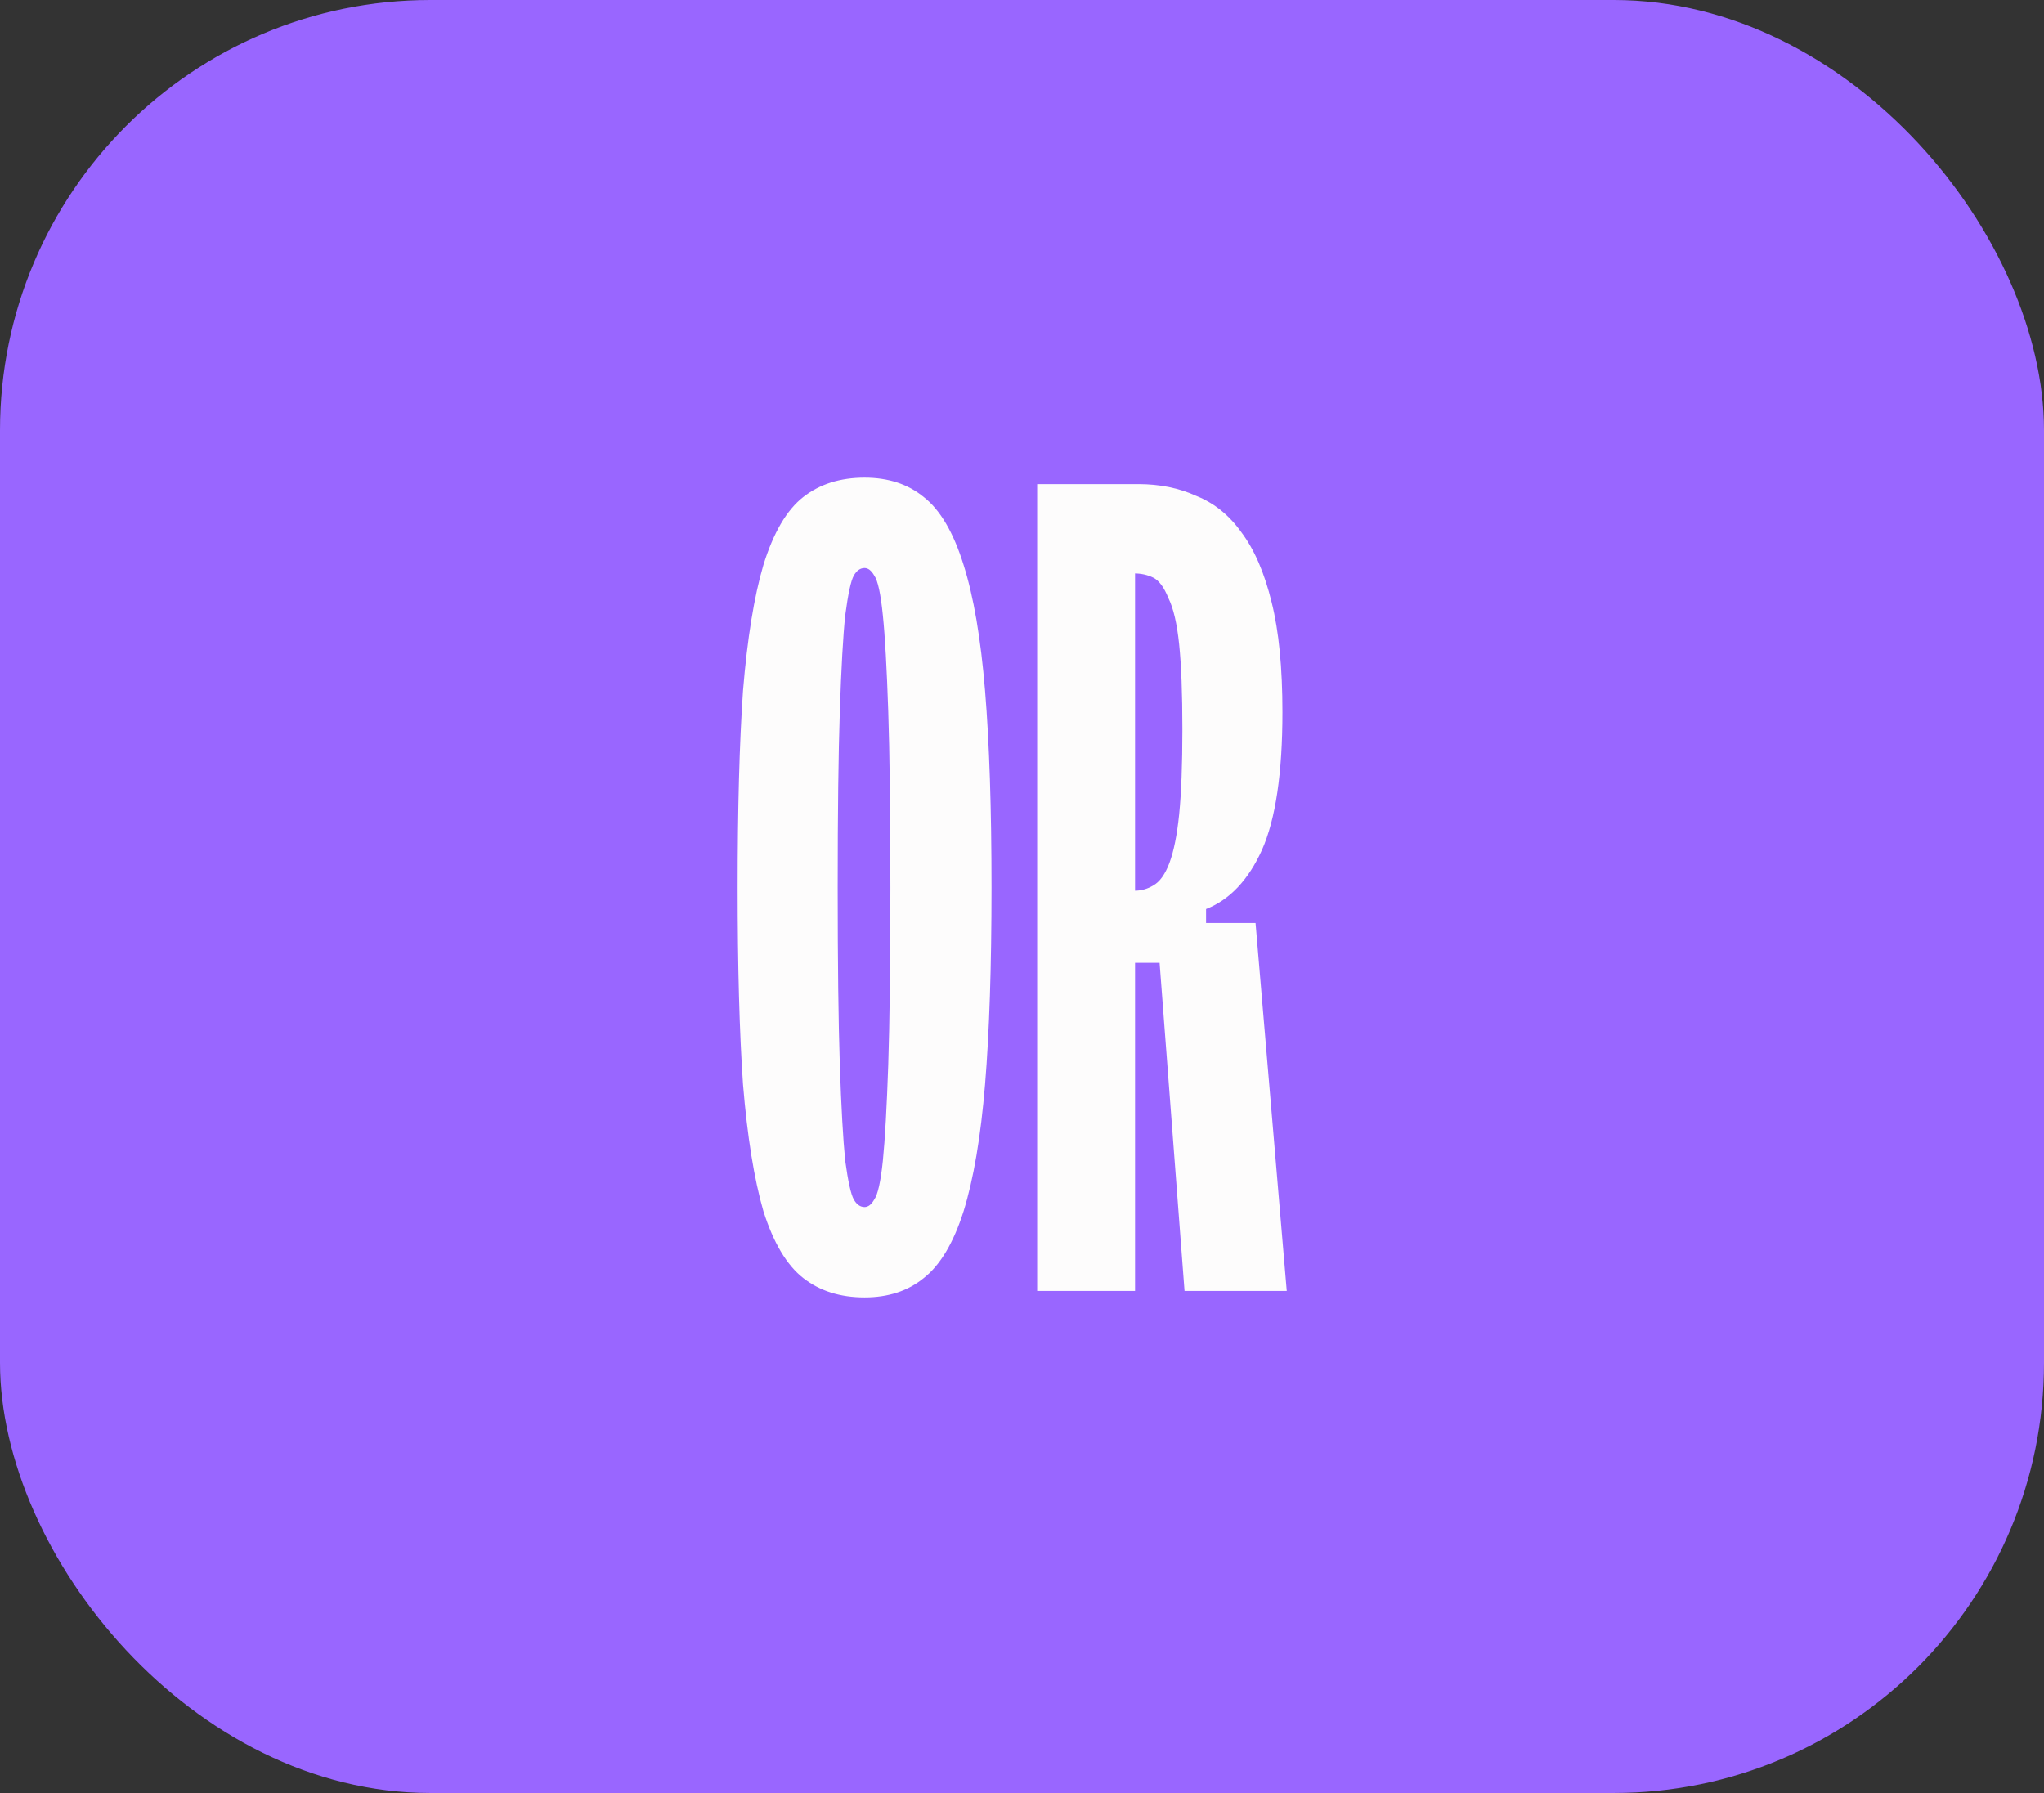 <?xml version="1.0" encoding="UTF-8"?> <svg xmlns="http://www.w3.org/2000/svg" width="57" height="50" viewBox="0 0 57 50" fill="none"><rect x="0" y="0" width="57" height="50" fill="#333333" stroke="none"/><rect width="57" height="50" rx="12" fill="#9966FF"></rect><path d="M24.11 13.32C24.77 13.32 25.32 13.5 25.76 13.86C26.22 14.22 26.59 14.85 26.87 15.75C27.15 16.63 27.35 17.8 27.47 19.26C27.59 20.72 27.65 22.55 27.65 24.75C27.65 26.95 27.59 28.78 27.47 30.24C27.35 31.7 27.15 32.88 26.87 33.78C26.59 34.66 26.22 35.28 25.76 35.64C25.32 36 24.77 36.18 24.11 36.18C23.43 36.18 22.86 36 22.4 35.64C21.94 35.28 21.57 34.66 21.29 33.78C21.03 32.88 20.84 31.7 20.72 30.24C20.62 28.78 20.57 26.95 20.57 24.75C20.57 22.55 20.62 20.72 20.72 19.26C20.84 17.8 21.03 16.63 21.29 15.75C21.57 14.85 21.94 14.22 22.4 13.86C22.86 13.5 23.43 13.32 24.11 13.32ZM24.11 15.84C23.99 15.84 23.89 15.91 23.81 16.05C23.73 16.19 23.65 16.56 23.57 17.16C23.51 17.74 23.46 18.63 23.42 19.83C23.38 21.01 23.36 22.65 23.36 24.75C23.36 26.85 23.38 28.5 23.42 29.7C23.46 30.88 23.51 31.77 23.57 32.37C23.65 32.95 23.73 33.31 23.81 33.45C23.89 33.59 23.99 33.66 24.11 33.66C24.21 33.66 24.3 33.59 24.38 33.45C24.48 33.31 24.56 32.95 24.62 32.37C24.68 31.77 24.73 30.88 24.77 29.7C24.81 28.5 24.83 26.85 24.83 24.75C24.83 22.65 24.81 21.01 24.77 19.83C24.73 18.63 24.68 17.74 24.62 17.16C24.56 16.56 24.48 16.19 24.38 16.05C24.3 15.91 24.21 15.84 24.11 15.84ZM35.763 19.86C35.763 21.56 35.573 22.84 35.193 23.7C34.813 24.54 34.293 25.09 33.633 25.35V26.85H30.183V24.84H31.623C31.823 24.84 32.003 24.79 32.163 24.69C32.343 24.59 32.493 24.38 32.613 24.06C32.733 23.74 32.823 23.29 32.883 22.71C32.943 22.11 32.973 21.32 32.973 20.34C32.973 19.34 32.943 18.55 32.883 17.97C32.823 17.39 32.723 16.96 32.583 16.68C32.463 16.38 32.323 16.19 32.163 16.11C32.003 16.03 31.823 15.99 31.623 15.99H30.333V13.5H31.743C32.343 13.5 32.883 13.61 33.363 13.83C33.863 14.03 34.283 14.37 34.623 14.85C34.983 15.33 35.263 15.98 35.463 16.8C35.663 17.6 35.763 18.62 35.763 19.86ZM35.013 25.74L35.883 36H33.033L32.253 25.74H35.013ZM31.653 13.5V36H28.923V13.5H31.653Z" fill="#FDFCFC"></path></svg> 